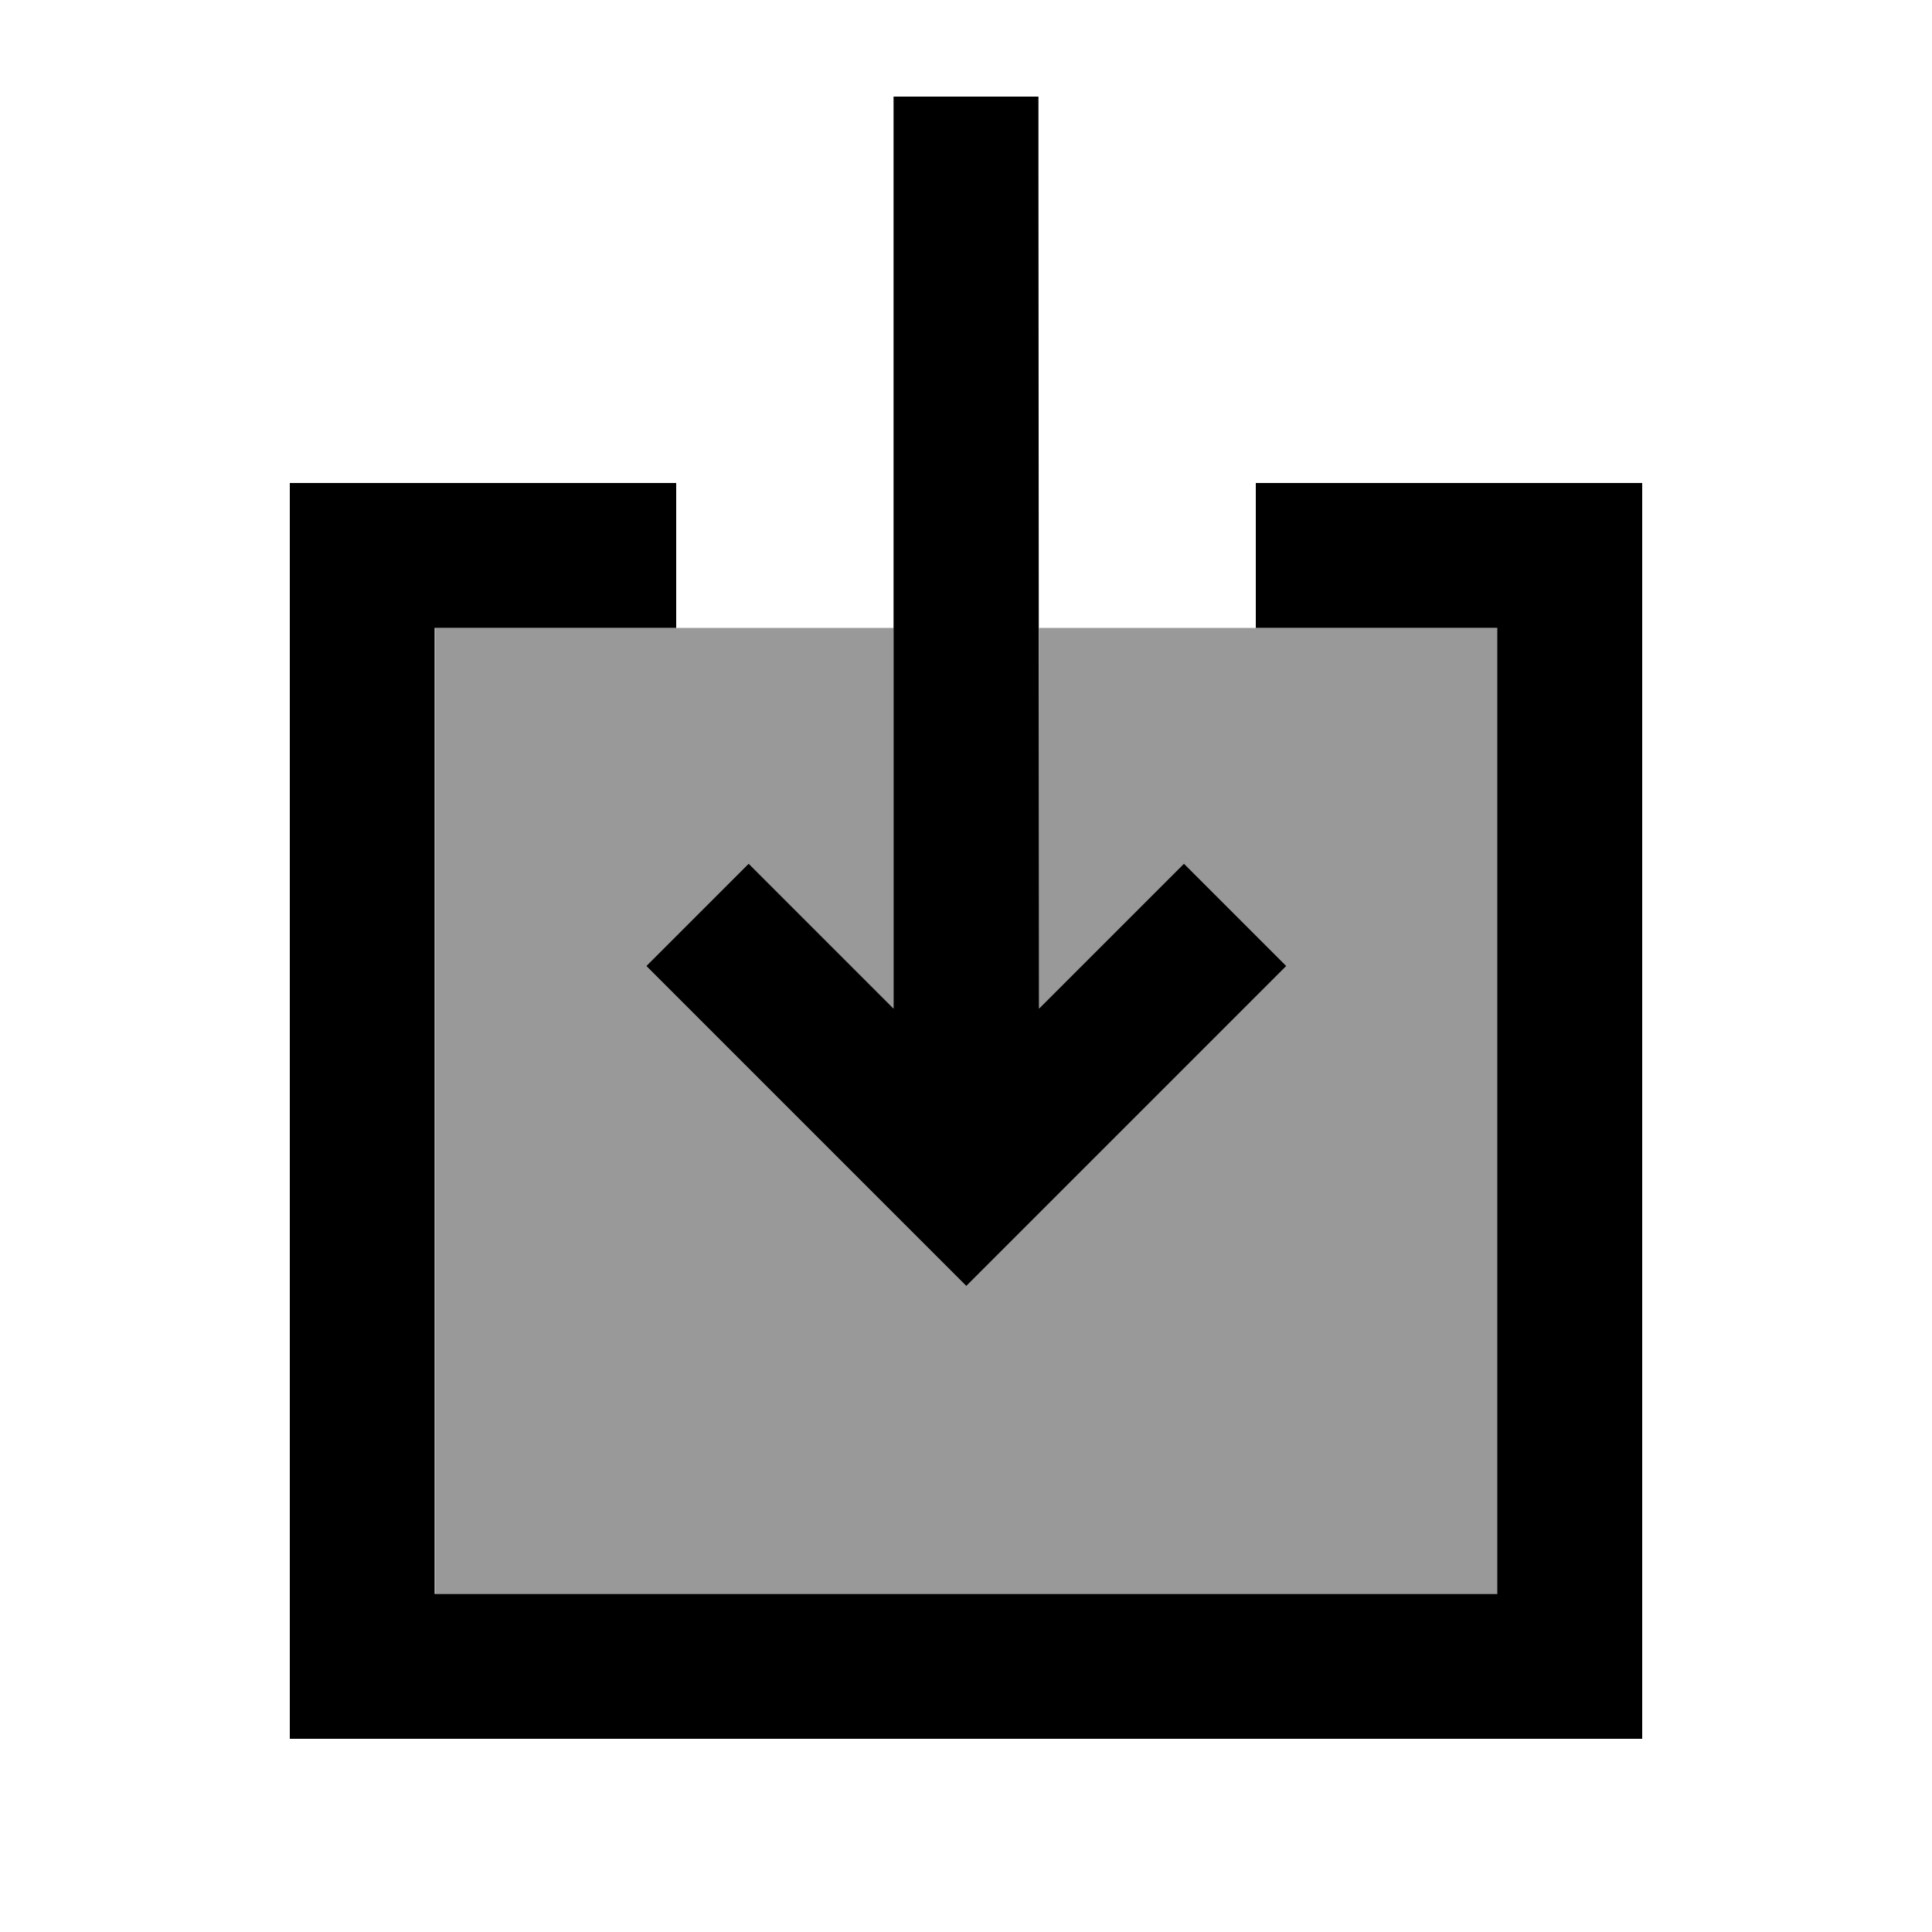 <svg xmlns="http://www.w3.org/2000/svg" viewBox="0 0 640 640"><!--! Font Awesome Pro 7.1.0 by @fontawesome - https://fontawesome.com License - https://fontawesome.com/license (Commercial License) Copyright 2025 Fonticons, Inc. --><path opacity=".4" fill="currentColor" d="M144 208L296 208L296 334.1C273 311.1 257 295.1 248 286.1L214.1 320C216.2 322.1 245.9 351.8 303.1 409L320.1 426C322.2 423.9 351.9 394.2 409.1 337L426.1 320L392.2 286.1C383.2 295.1 367.2 311.1 344.2 334.1L344.2 208L496.2 208L496.2 528L144.2 528L144.2 208z"/><path fill="currentColor" d="M344 56L344 32L296 32L296 334.1C273 311.1 257 295.1 248 286.1L214.1 320C216.2 322.1 245.9 351.8 303.1 409L320.1 426C322.2 423.9 351.9 394.2 409.1 337L426.1 320L392.2 286.1C383.2 295.1 367.2 311.1 344.2 334.1L344 56zM120 160L96 160L96 576L544 576L544 160L416 160L416 208L496 208L496 528L144 528L144 208L224 208L224 160L120 160z"/></svg>